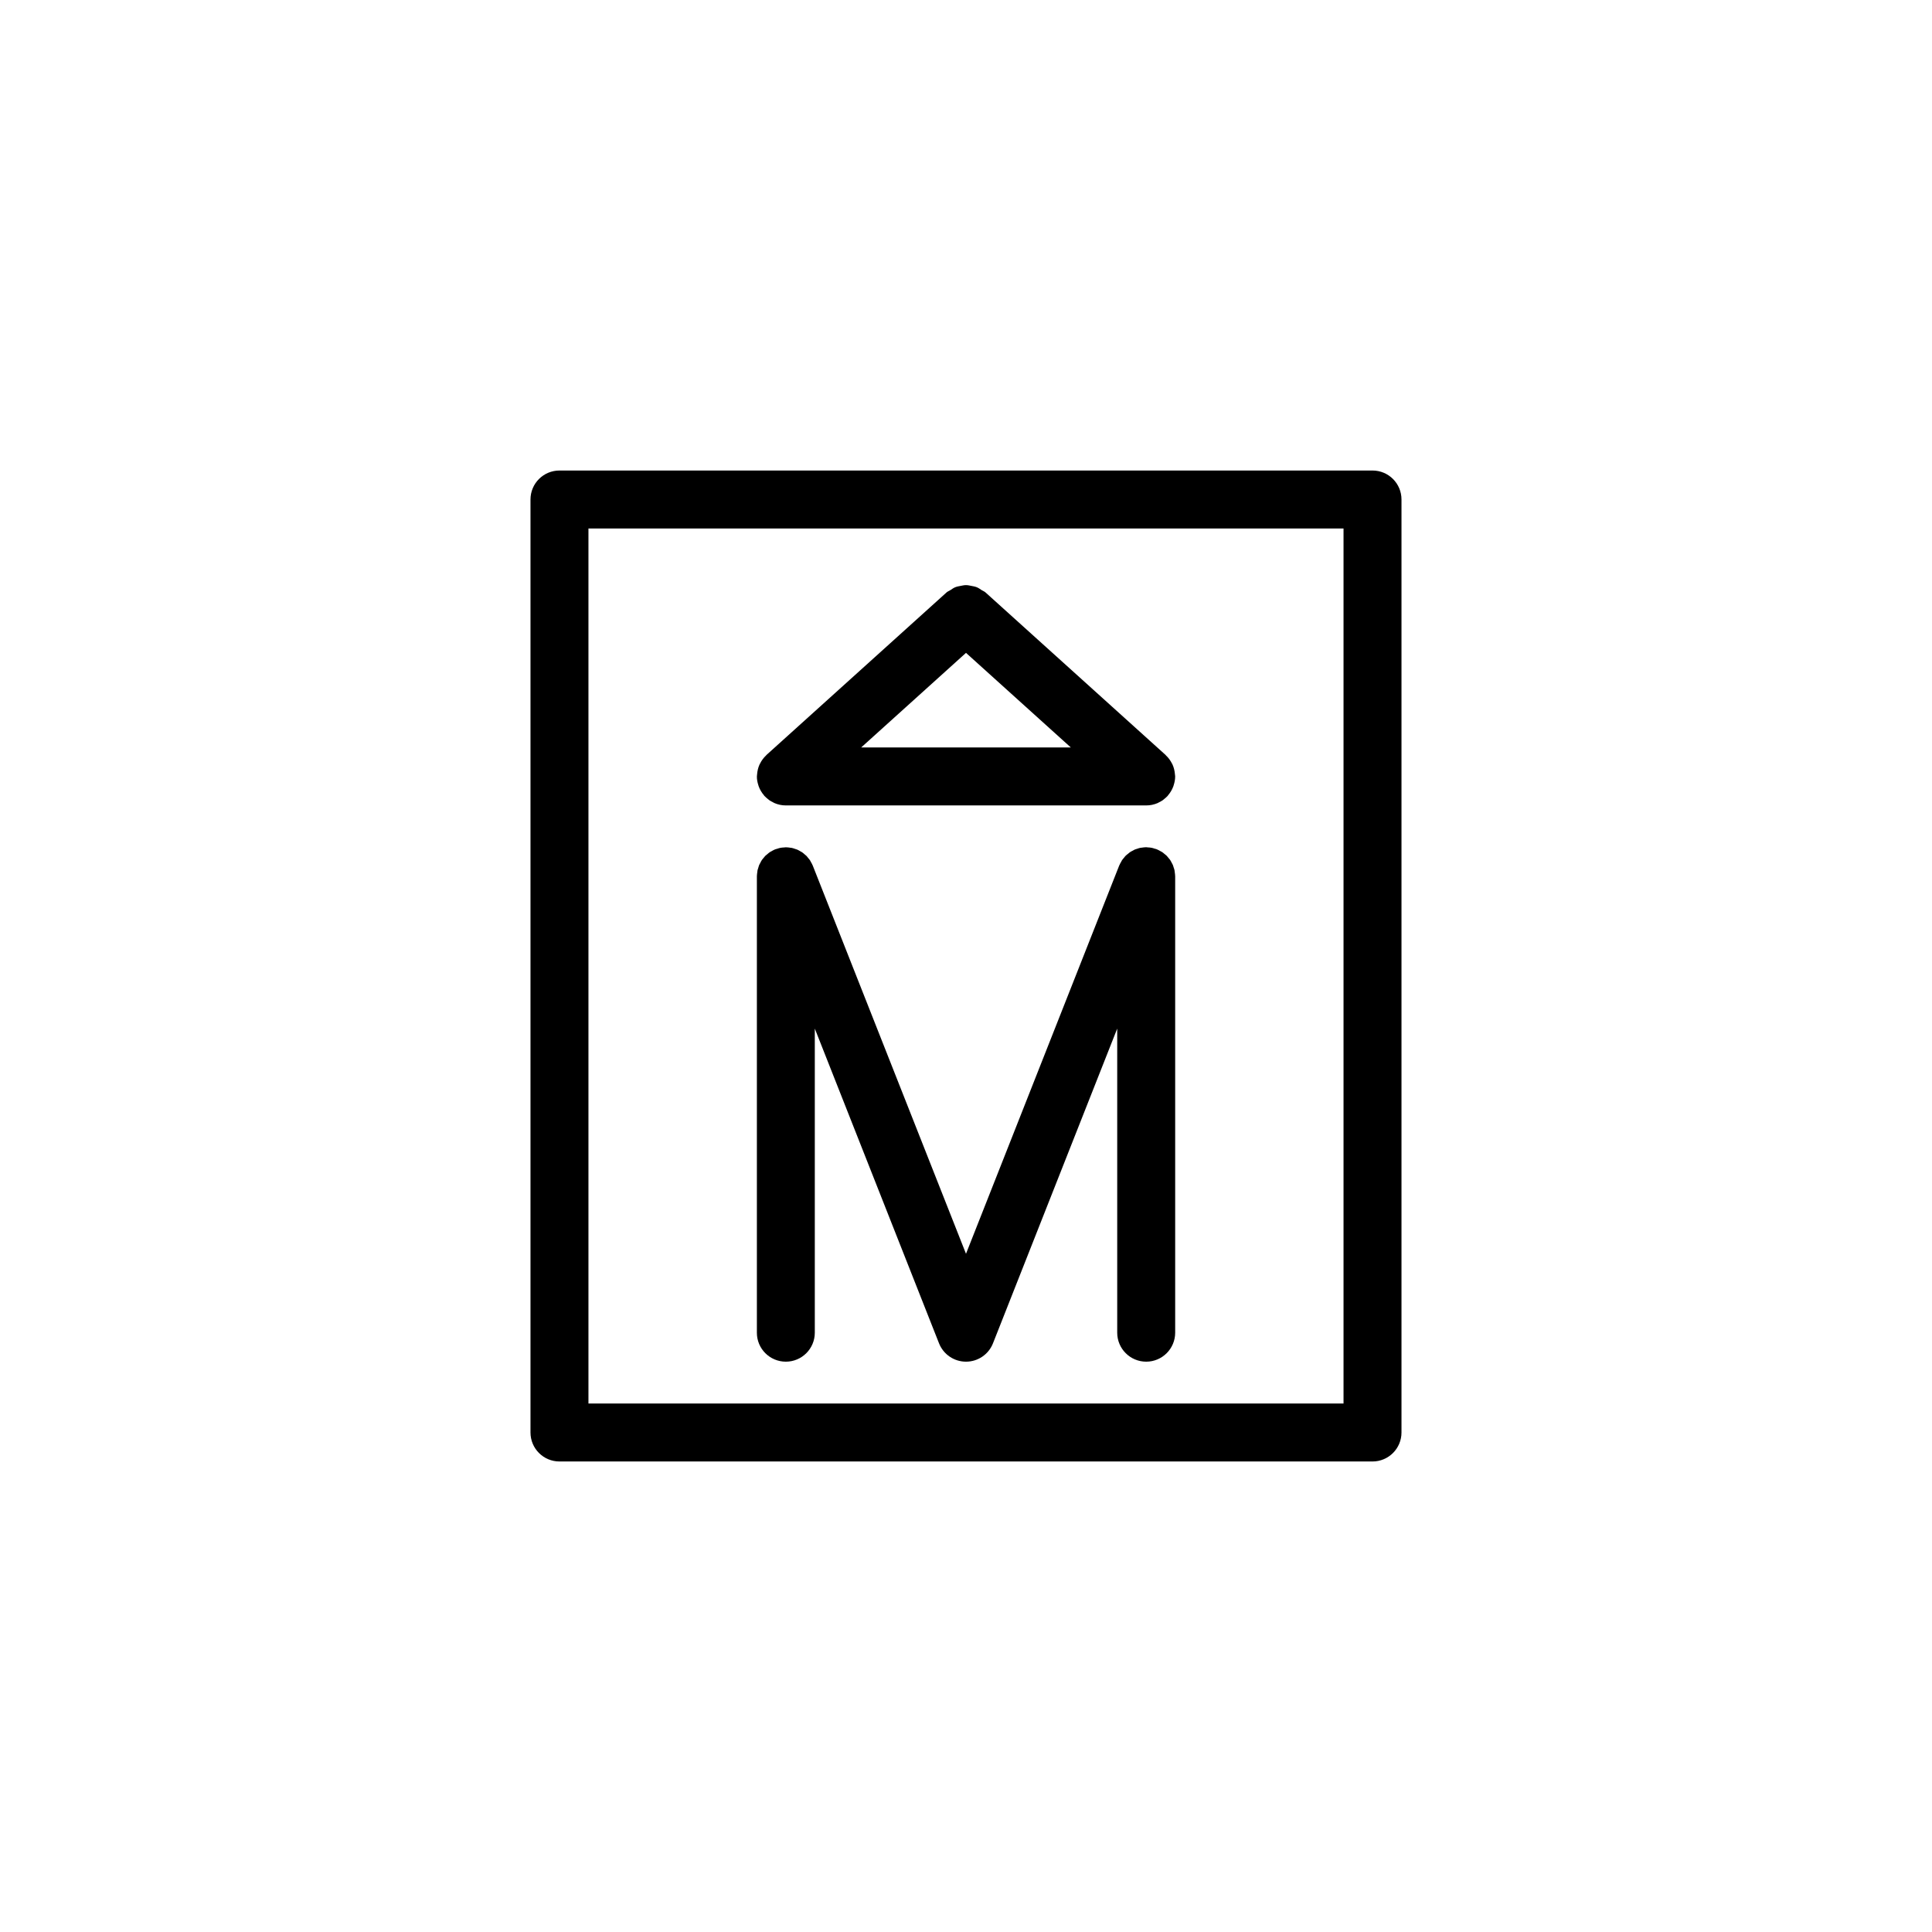 <?xml version="1.0" encoding="utf-8"?>
<!-- Generator: Adobe Illustrator 16.0.0, SVG Export Plug-In . SVG Version: 6.00 Build 0)  -->
<!DOCTYPE svg PUBLIC "-//W3C//DTD SVG 1.1//EN" "http://www.w3.org/Graphics/SVG/1.1/DTD/svg11.dtd">
<svg version="1.1" id="Layer_1" xmlns="http://www.w3.org/2000/svg" xmlns:xlink="http://www.w3.org/1999/xlink" x="0px" y="0px"
	 width="100px" height="100px" viewBox="0 0 100 100" enable-background="new 0 0 100 100" xml:space="preserve">
<g>
	<path d="M71.042,24.354H28.958c-0.829,0-1.5,0.671-1.5,1.5v48.292c0,0.828,0.671,1.5,1.5,1.5h42.083c0.828,0,1.5-0.672,1.5-1.5
		V25.854C72.542,25.026,71.87,24.354,71.042,24.354z M69.542,72.646H30.458V27.354h39.083V72.646z"/>
	<path d="M40.674,70.48c0.829,0,1.5-0.672,1.5-1.5V53.24l6.43,16.291c0.227,0.573,0.779,0.949,1.396,0.949s1.169-0.376,1.396-0.949
		l6.431-16.291v15.74c0,0.828,0.672,1.5,1.5,1.5s1.5-0.672,1.5-1.5V45.354c0-0.005-0.002-0.01-0.002-0.015
		c0-0.063-0.01-0.125-0.019-0.188c-0.005-0.037-0.006-0.075-0.014-0.111c-0.01-0.047-0.028-0.092-0.043-0.138
		c-0.015-0.047-0.026-0.096-0.046-0.141c-0.015-0.036-0.037-0.068-0.055-0.103c-0.027-0.05-0.051-0.103-0.083-0.149
		c-0.025-0.038-0.059-0.07-0.087-0.106c-0.032-0.038-0.061-0.079-0.097-0.114c-0.029-0.03-0.065-0.054-0.099-0.082
		c-0.042-0.035-0.082-0.073-0.128-0.103c-0.028-0.019-0.06-0.031-0.089-0.048c-0.058-0.033-0.114-0.066-0.177-0.091
		c-0.005-0.002-0.008-0.005-0.013-0.007c-0.034-0.014-0.07-0.019-0.104-0.03c-0.055-0.017-0.107-0.036-0.164-0.047
		c-0.065-0.013-0.131-0.016-0.196-0.02c-0.029-0.002-0.057-0.009-0.086-0.009c-0.004,0-0.008,0.001-0.012,0.001
		c-0.071,0.001-0.142,0.011-0.211,0.021c-0.029,0.004-0.06,0.005-0.088,0.011c-0.054,0.011-0.104,0.031-0.156,0.048
		c-0.042,0.014-0.085,0.023-0.125,0.041c-0.034,0.015-0.065,0.036-0.099,0.054c-0.052,0.027-0.105,0.052-0.153,0.085
		c-0.032,0.022-0.061,0.05-0.091,0.075c-0.044,0.036-0.09,0.069-0.13,0.109c-0.029,0.029-0.052,0.063-0.078,0.095
		c-0.036,0.043-0.075,0.084-0.106,0.131c-0.02,0.031-0.034,0.065-0.053,0.098c-0.03,0.054-0.063,0.107-0.086,0.166
		c-0.002,0.005-0.006,0.01-0.008,0.015L50,64.896l-7.931-20.092c-0.002-0.004-0.005-0.008-0.006-0.013
		c-0.025-0.061-0.057-0.117-0.089-0.173c-0.018-0.031-0.031-0.064-0.051-0.093c-0.027-0.041-0.06-0.076-0.091-0.113
		c-0.031-0.039-0.06-0.08-0.094-0.115c-0.024-0.023-0.052-0.042-0.077-0.064c-0.047-0.042-0.093-0.084-0.144-0.119
		c-0.028-0.019-0.059-0.032-0.088-0.049c-0.054-0.031-0.107-0.064-0.165-0.089c-0.028-0.013-0.06-0.019-0.089-0.029
		c-0.063-0.022-0.125-0.045-0.19-0.059c-0.024-0.005-0.05-0.005-0.075-0.009c-0.074-0.012-0.147-0.021-0.223-0.022
		c-0.004,0-0.008-0.001-0.012-0.001c-0.029,0-0.056,0.007-0.084,0.008c-0.066,0.004-0.131,0.007-0.197,0.02
		c-0.058,0.011-0.112,0.03-0.167,0.048c-0.034,0.011-0.068,0.016-0.102,0.029c-0.004,0.002-0.008,0.005-0.013,0.006
		c-0.062,0.025-0.12,0.059-0.178,0.092c-0.029,0.017-0.06,0.029-0.088,0.048c-0.045,0.03-0.084,0.067-0.126,0.102
		c-0.033,0.028-0.07,0.053-0.101,0.083c-0.035,0.035-0.063,0.075-0.095,0.113c-0.029,0.036-0.063,0.069-0.088,0.107
		c-0.033,0.048-0.058,0.101-0.084,0.153c-0.018,0.033-0.039,0.064-0.054,0.099c-0.02,0.047-0.032,0.098-0.047,0.146
		c-0.014,0.044-0.031,0.087-0.041,0.132c-0.008,0.039-0.009,0.079-0.015,0.118c-0.008,0.06-0.017,0.119-0.018,0.18
		c0,0.005-0.001,0.011-0.001,0.016V68.98C39.174,69.809,39.846,70.48,40.674,70.48z"/>
	<path d="M39.252,40.642c0.006,0.021,0.011,0.042,0.019,0.062c0.063,0.171,0.156,0.326,0.273,0.461
		c0.007,0.008,0.009,0.02,0.017,0.028s0.017,0.014,0.025,0.022c0.048,0.051,0.101,0.096,0.156,0.14
		c0.026,0.021,0.05,0.044,0.077,0.063c0.061,0.042,0.127,0.077,0.194,0.11c0.024,0.012,0.046,0.027,0.07,0.038
		c0.182,0.079,0.382,0.123,0.592,0.123h18.652c0.104,0,0.206-0.011,0.305-0.031c0.003,0,0.006-0.002,0.01-0.003
		c0.096-0.021,0.188-0.05,0.277-0.088c0.026-0.011,0.05-0.028,0.075-0.041c0.065-0.033,0.129-0.065,0.188-0.106
		c0.027-0.02,0.053-0.045,0.08-0.066c0.053-0.043,0.105-0.087,0.152-0.136c0.008-0.009,0.018-0.014,0.025-0.023
		s0.01-0.02,0.017-0.029c0.117-0.135,0.21-0.289,0.273-0.459c0.008-0.021,0.013-0.042,0.02-0.064
		c0.046-0.144,0.077-0.293,0.077-0.452c0-0.018-0.005-0.035-0.005-0.052c-0.001-0.022-0.005-0.042-0.007-0.064
		c-0.014-0.177-0.055-0.346-0.124-0.501c-0.007-0.015-0.017-0.028-0.023-0.043c-0.082-0.164-0.189-0.312-0.322-0.435
		c-0.006-0.006-0.008-0.013-0.014-0.019l-9.326-8.417c-0.058-0.052-0.129-0.072-0.191-0.113c-0.085-0.056-0.164-0.115-0.257-0.152
		c-0.089-0.036-0.179-0.05-0.271-0.068c-0.097-0.019-0.189-0.041-0.287-0.041c-0.095,0-0.184,0.021-0.276,0.039
		c-0.096,0.019-0.188,0.033-0.28,0.07s-0.171,0.096-0.256,0.152c-0.063,0.042-0.133,0.062-0.19,0.113l-9.326,8.417
		c-0.006,0.005-0.007,0.013-0.013,0.018c-0.133,0.124-0.242,0.271-0.323,0.436c-0.007,0.015-0.016,0.027-0.023,0.042
		c-0.07,0.155-0.111,0.325-0.125,0.502c-0.001,0.021-0.005,0.041-0.006,0.063c0,0.018-0.005,0.035-0.005,0.053
		C39.174,40.347,39.206,40.498,39.252,40.642z M50,33.792l5.425,4.896h-10.85L50,33.792z"/>
</g>
</svg>
